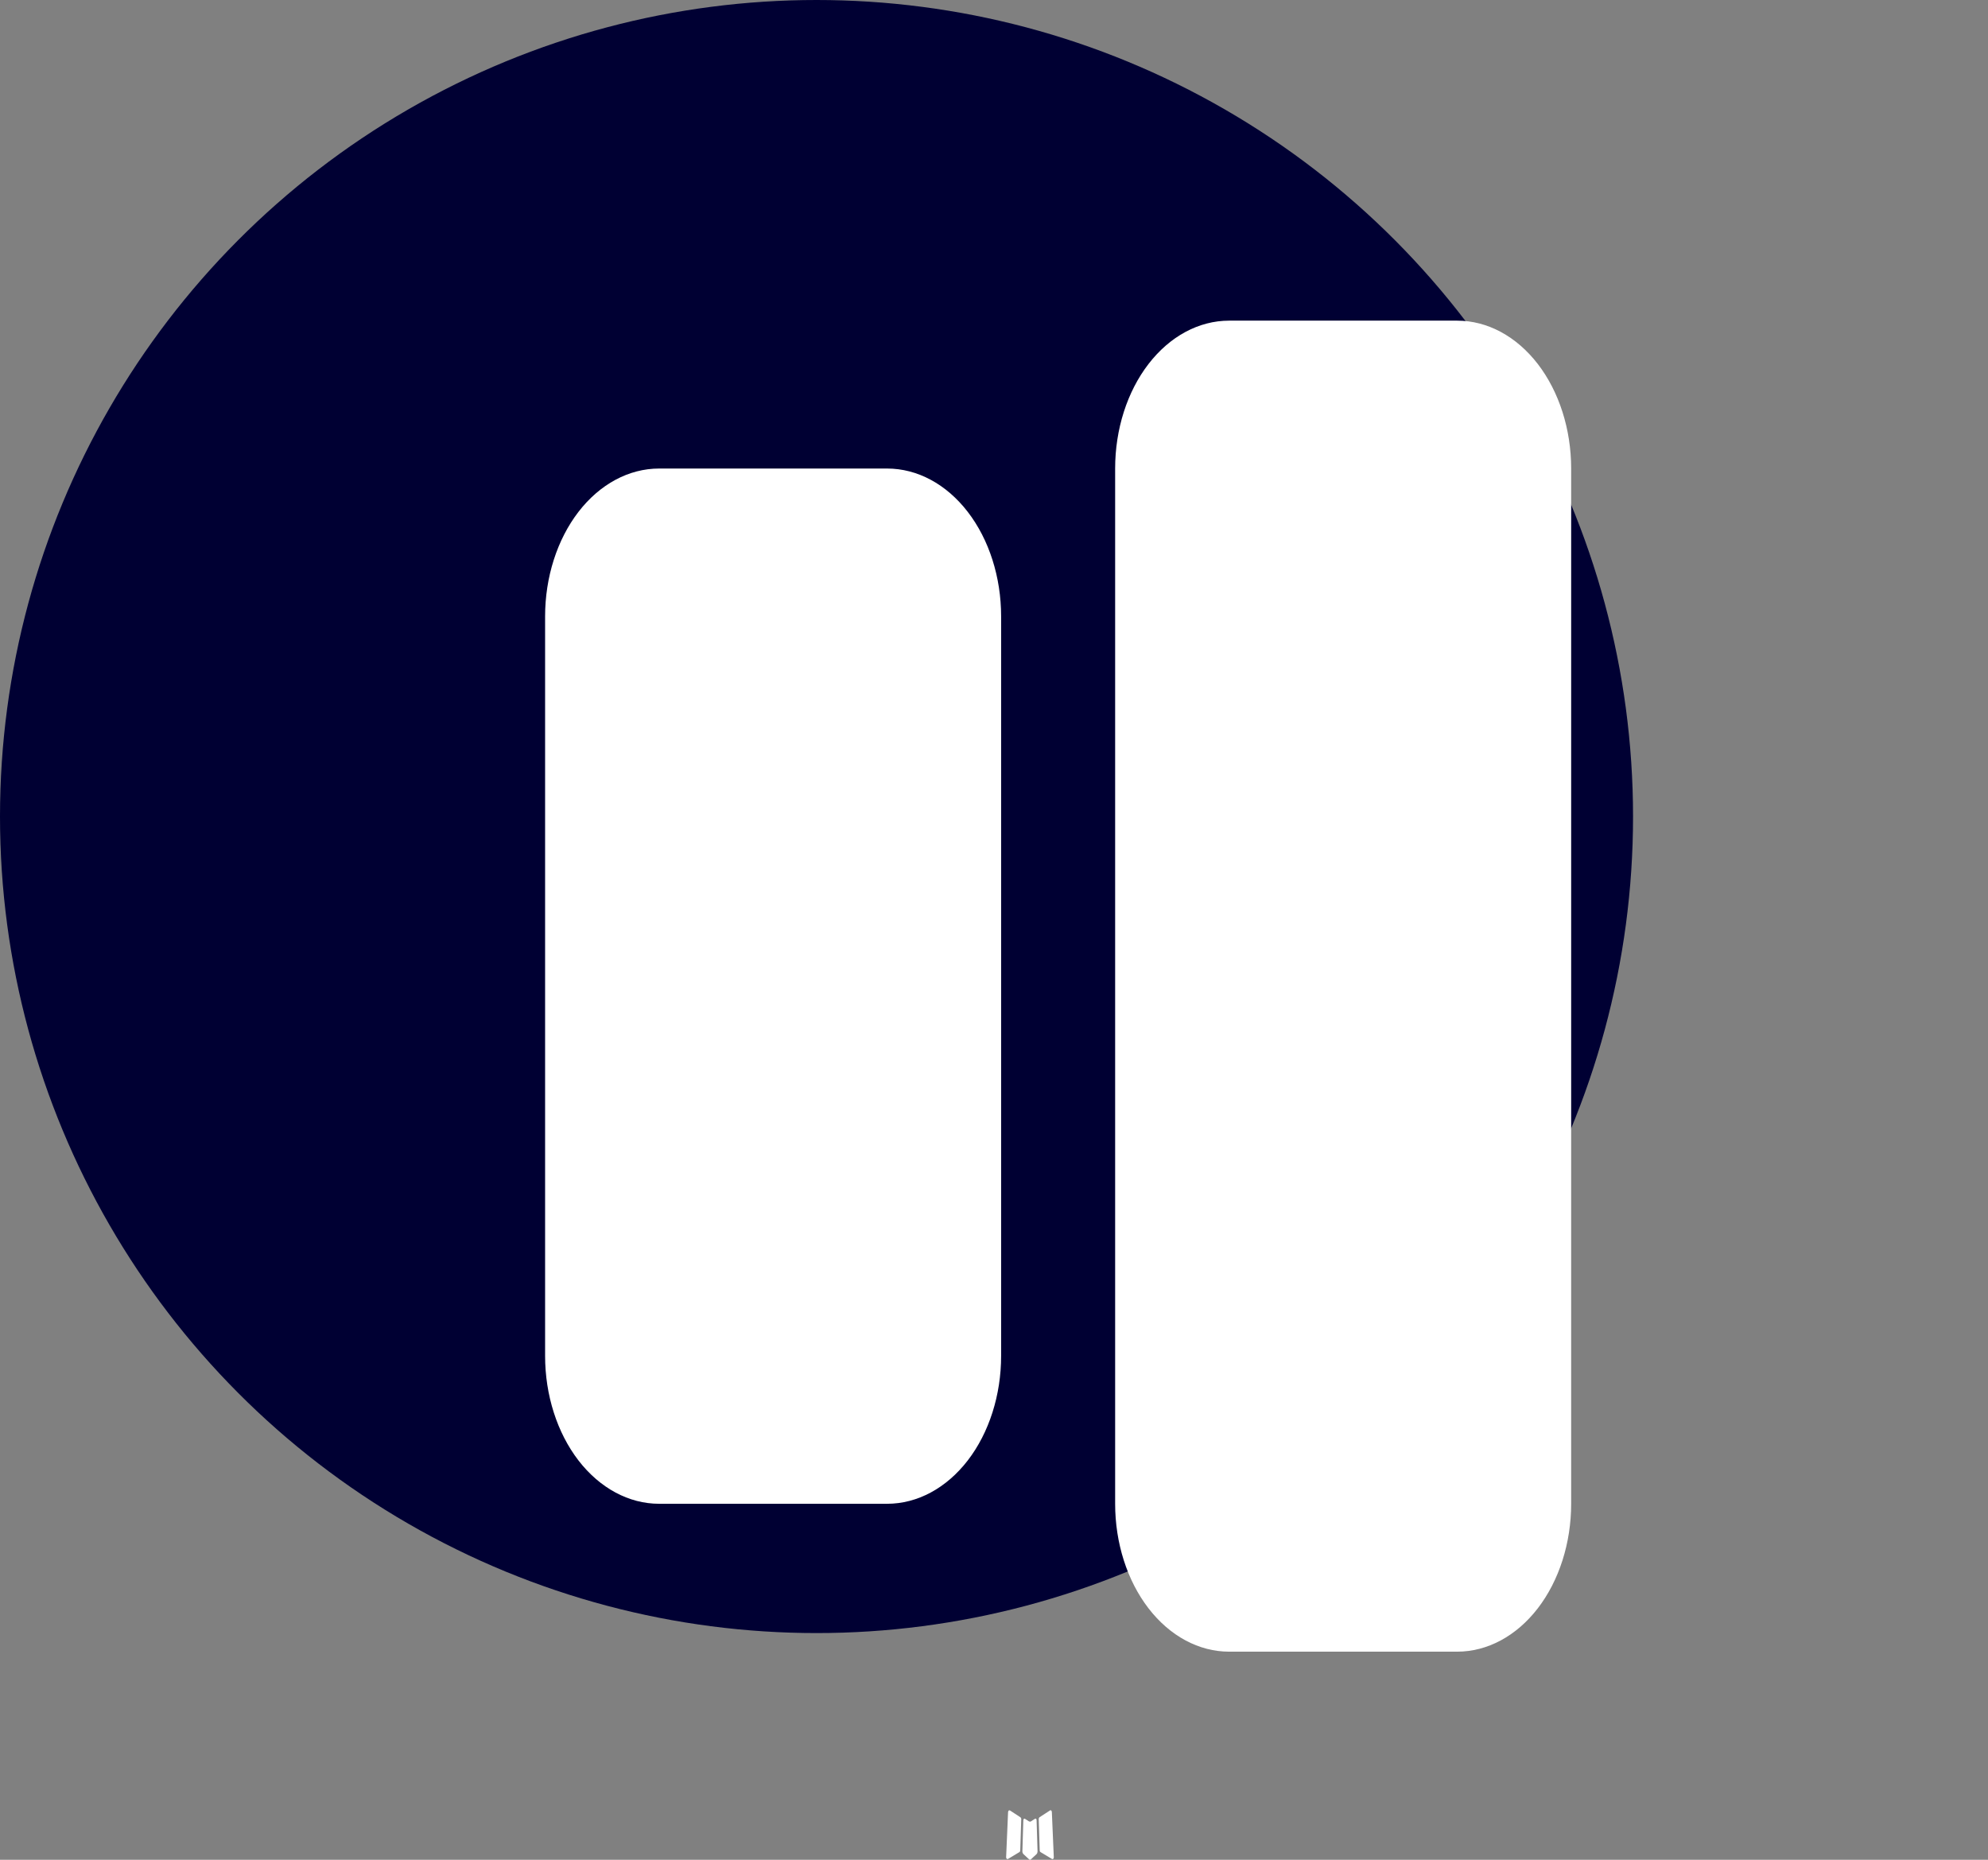 <svg width="62" height="58" viewBox="0 0 62 58" fill="none" xmlns="http://www.w3.org/2000/svg">
<rect x="0" y="0" width="62" height="58" fill="#808080" stroke="none"/>
<circle cx="25.465" cy="25.465" r="25.465" fill="#000033"/>
<path fill-rule="evenodd" clip-rule="evenodd" d="M31.946 56.718L31.965 56.722L32.091 56.803L32.127 56.812L32.152 56.803L32.278 56.722C32.297 56.715 32.311 56.718 32.321 56.734L32.328 56.757L32.358 57.744L32.349 57.79L32.331 57.82L32.147 57.991L32.12 58L32.099 57.991L31.914 57.82L31.892 57.783L31.885 57.744L31.915 56.759C31.92 56.735 31.93 56.721 31.946 56.718ZM31.474 56.457L31.498 56.462L31.826 56.676L31.844 56.699L31.85 56.725L31.818 57.716L31.809 57.744L31.794 57.76L31.437 57.975C31.415 57.982 31.398 57.976 31.386 57.956L31.378 57.924L31.439 56.508C31.445 56.48 31.457 56.463 31.474 56.457ZM32.746 56.462C32.754 56.456 32.763 56.454 32.772 56.456C32.781 56.459 32.788 56.466 32.794 56.476L32.804 56.508L32.865 57.924C32.864 57.952 32.853 57.97 32.834 57.979L32.808 57.975L32.45 57.76L32.433 57.742L32.426 57.716L32.395 56.725L32.401 56.697L32.419 56.674L32.746 56.462Z" fill="white"/>
<path fill-rule="evenodd" clip-rule="evenodd" d="M45.444 10C46.387 10 47.292 10.486 47.959 11.351C48.625 12.216 49 13.389 49 14.612V46.898C49 48.121 48.625 49.294 47.959 50.159C47.292 51.024 46.387 51.51 45.444 51.51H38.333C37.39 51.51 36.486 51.024 35.819 50.159C35.152 49.294 34.778 48.121 34.778 46.898V14.612C34.778 13.389 35.152 12.216 35.819 11.351C36.486 10.486 37.39 10 38.333 10H45.444ZM27.667 14.612C28.61 14.612 29.514 15.098 30.181 15.963C30.848 16.828 31.222 18.001 31.222 19.224V42.285C31.222 43.508 30.848 44.682 30.181 45.547C29.514 46.411 28.61 46.898 27.667 46.898H20.556C19.613 46.898 18.708 46.411 18.041 45.547C17.375 44.682 17 43.508 17 42.285V19.224C17 18.001 17.375 16.828 18.041 15.963C18.708 15.098 19.613 14.612 20.556 14.612H27.667Z" fill="white"/>
</svg>
